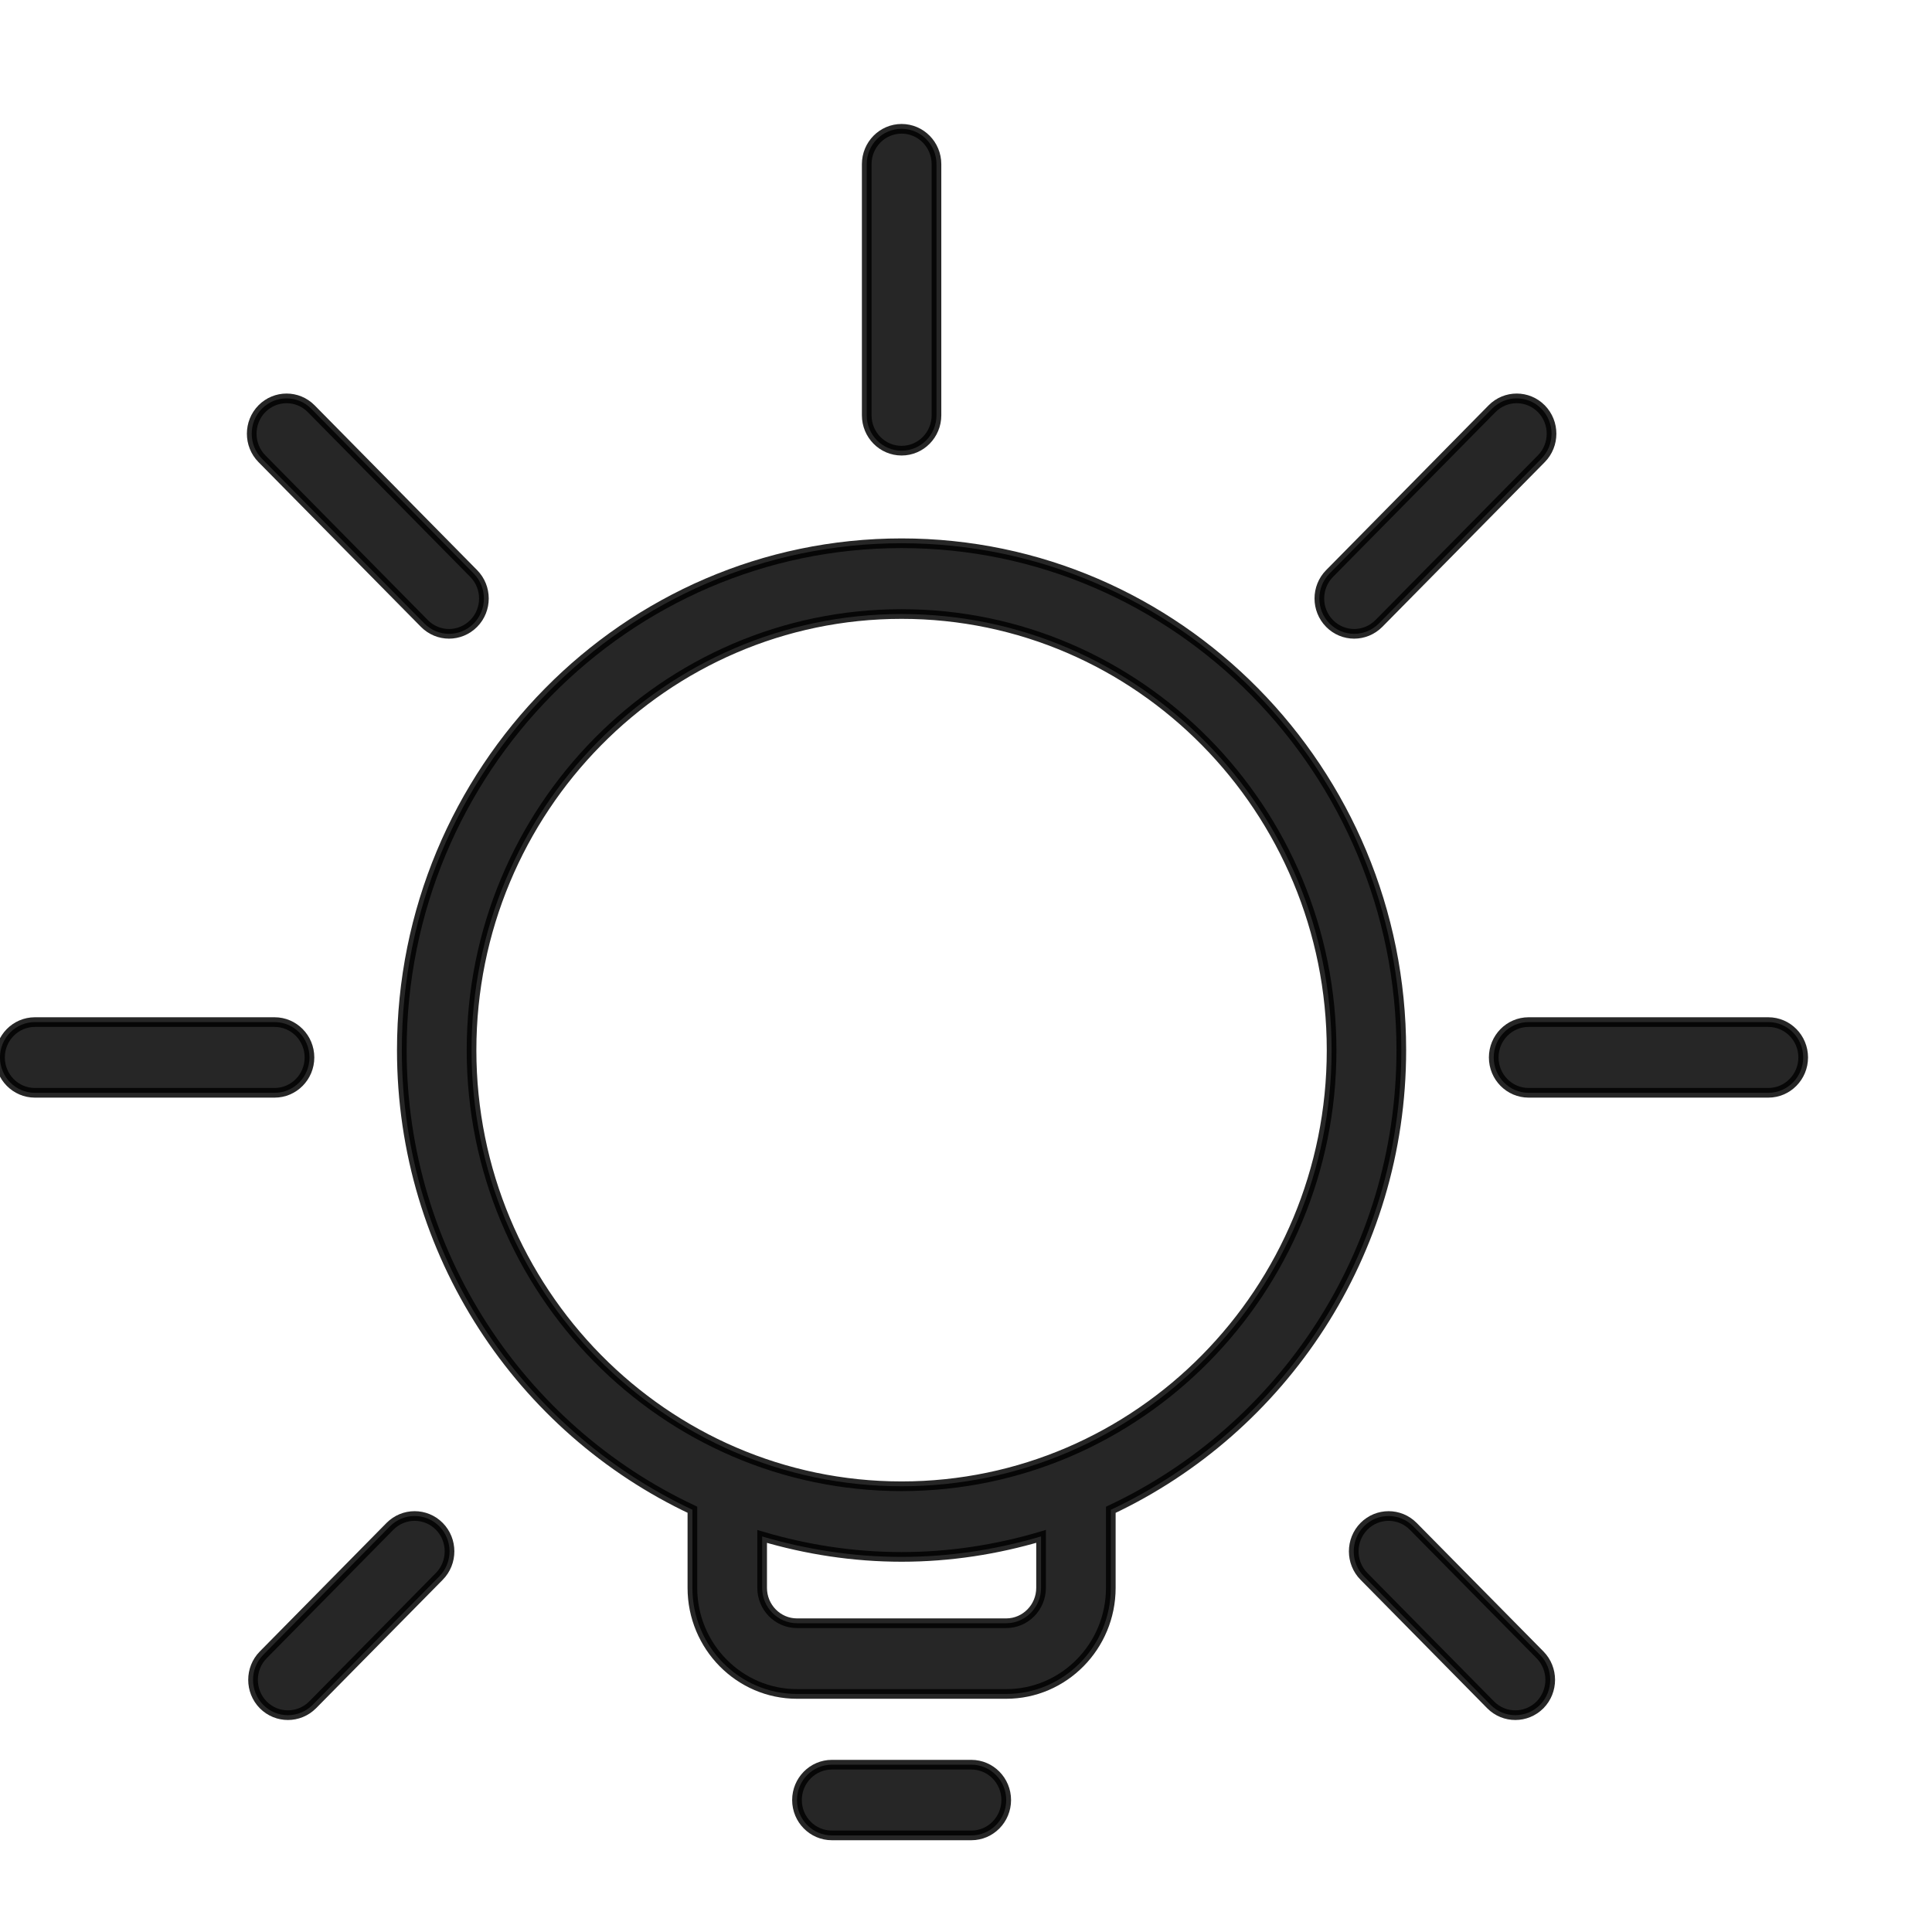 <?xml version="1.0" encoding="UTF-8"?>
<svg width="60px" height="60px" viewBox="0 0 60 60" version="1.1" xmlns="http://www.w3.org/2000/svg" xmlns:xlink="http://www.w3.org/1999/xlink">
    <title>start</title>
    <g id="start" stroke="none" stroke-width="1" fill="none" fill-rule="evenodd" fill-opacity="0.85" stroke-opacity="0.85">
        <g id="iconfinder_bulb_1149148" transform="translate(0, 4)" fill="#000000" fill-rule="nonzero" stroke="#000000" stroke-width="0.3">
            <path d="M42.055,15.684 C42.332,15.684 42.61,15.576 42.822,15.363 L47.868,10.246 C48.29,9.818 48.29,9.121 47.868,8.693 C47.446,8.265 46.759,8.265 46.337,8.693 L41.291,13.811 C40.868,14.239 40.868,14.935 41.291,15.363 C41.501,15.576 41.778,15.684 42.055,15.684 Z" id="Path"></path>
            <path d="M28,9.996 C28.598,9.996 29.083,9.504 29.083,8.897 L29.083,1.098 C29.083,0.492 28.598,0 28,0 C27.402,0 26.917,0.492 26.917,1.098 L26.917,8.897 C26.917,9.504 27.402,9.996 28,9.996 Z" id="Path"></path>
            <path d="M43.519,28.612 C43.519,19.932 36.557,12.871 28,12.871 C19.441,12.871 12.479,19.932 12.479,28.612 C12.479,34.935 16.184,40.386 21.503,42.886 L21.503,45.313 C21.503,47.129 22.96,48.607 24.751,48.607 L31.249,48.607 C33.04,48.607 34.497,47.129 34.497,45.313 L34.497,42.888 C39.814,40.386 43.519,34.935 43.519,28.612 Z M32.331,45.313 C32.331,45.917 31.844,46.411 31.249,46.411 L24.751,46.411 C24.154,46.411 23.669,45.917 23.669,45.313 L23.669,43.716 C25.046,44.122 26.497,44.351 28,44.351 C29.503,44.351 30.954,44.122 32.331,43.714 L32.331,45.313 Z M28,42.157 C20.637,42.157 14.644,36.082 14.644,28.614 C14.644,21.146 20.637,15.069 28,15.069 C35.363,15.069 41.354,21.144 41.354,28.614 C41.354,36.084 35.363,42.157 28,42.157 Z" id="Shape"></path>
            <path d="M30.166,50.804 L25.834,50.804 C25.237,50.804 24.751,51.296 24.751,51.902 C24.751,52.508 25.237,53 25.834,53 L30.166,53 C30.763,53 31.249,52.508 31.249,51.902 C31.249,51.296 30.763,50.804 30.166,50.804 Z" id="Path"></path>
            <path d="M54.917,27.742 L47.472,27.742 C46.874,27.742 46.389,28.234 46.389,28.84 C46.389,29.446 46.874,29.938 47.472,29.938 L54.917,29.938 C55.515,29.938 56,29.446 56,28.84 C56,28.234 55.515,27.742 54.917,27.742 Z" id="Path"></path>
            <path d="M43.89,43.402 C43.467,42.974 42.781,42.974 42.358,43.402 C41.936,43.83 41.936,44.527 42.358,44.955 L46.293,48.946 C46.506,49.161 46.783,49.266 47.06,49.266 C47.337,49.266 47.615,49.159 47.827,48.946 C48.249,48.517 48.249,47.821 47.827,47.393 L43.89,43.402 Z" id="Path"></path>
            <path d="M13.178,15.361 C13.39,15.576 13.668,15.684 13.945,15.684 C14.222,15.684 14.499,15.576 14.711,15.363 C15.134,14.935 15.134,14.239 14.711,13.811 L9.665,8.693 C9.243,8.265 8.557,8.265 8.134,8.693 C7.712,9.121 7.712,9.818 8.134,10.246 L13.178,15.361 Z" id="Path"></path>
            <path d="M9.611,28.84 C9.611,28.234 9.126,27.742 8.528,27.742 L1.083,27.742 C0.485,27.742 0,28.234 0,28.84 C0,29.446 0.485,29.938 1.083,29.938 L8.528,29.938 C9.126,29.938 9.611,29.446 9.611,28.84 Z" id="Path"></path>
            <path d="M12.11,43.402 L8.175,47.393 C7.753,47.821 7.753,48.517 8.175,48.946 C8.388,49.161 8.665,49.266 8.942,49.266 C9.219,49.266 9.496,49.159 9.709,48.946 L13.644,44.955 C14.066,44.527 14.066,43.83 13.644,43.402 C13.221,42.974 12.533,42.974 12.11,43.402 Z" id="Path"></path>
        </g>
    </g>
</svg>